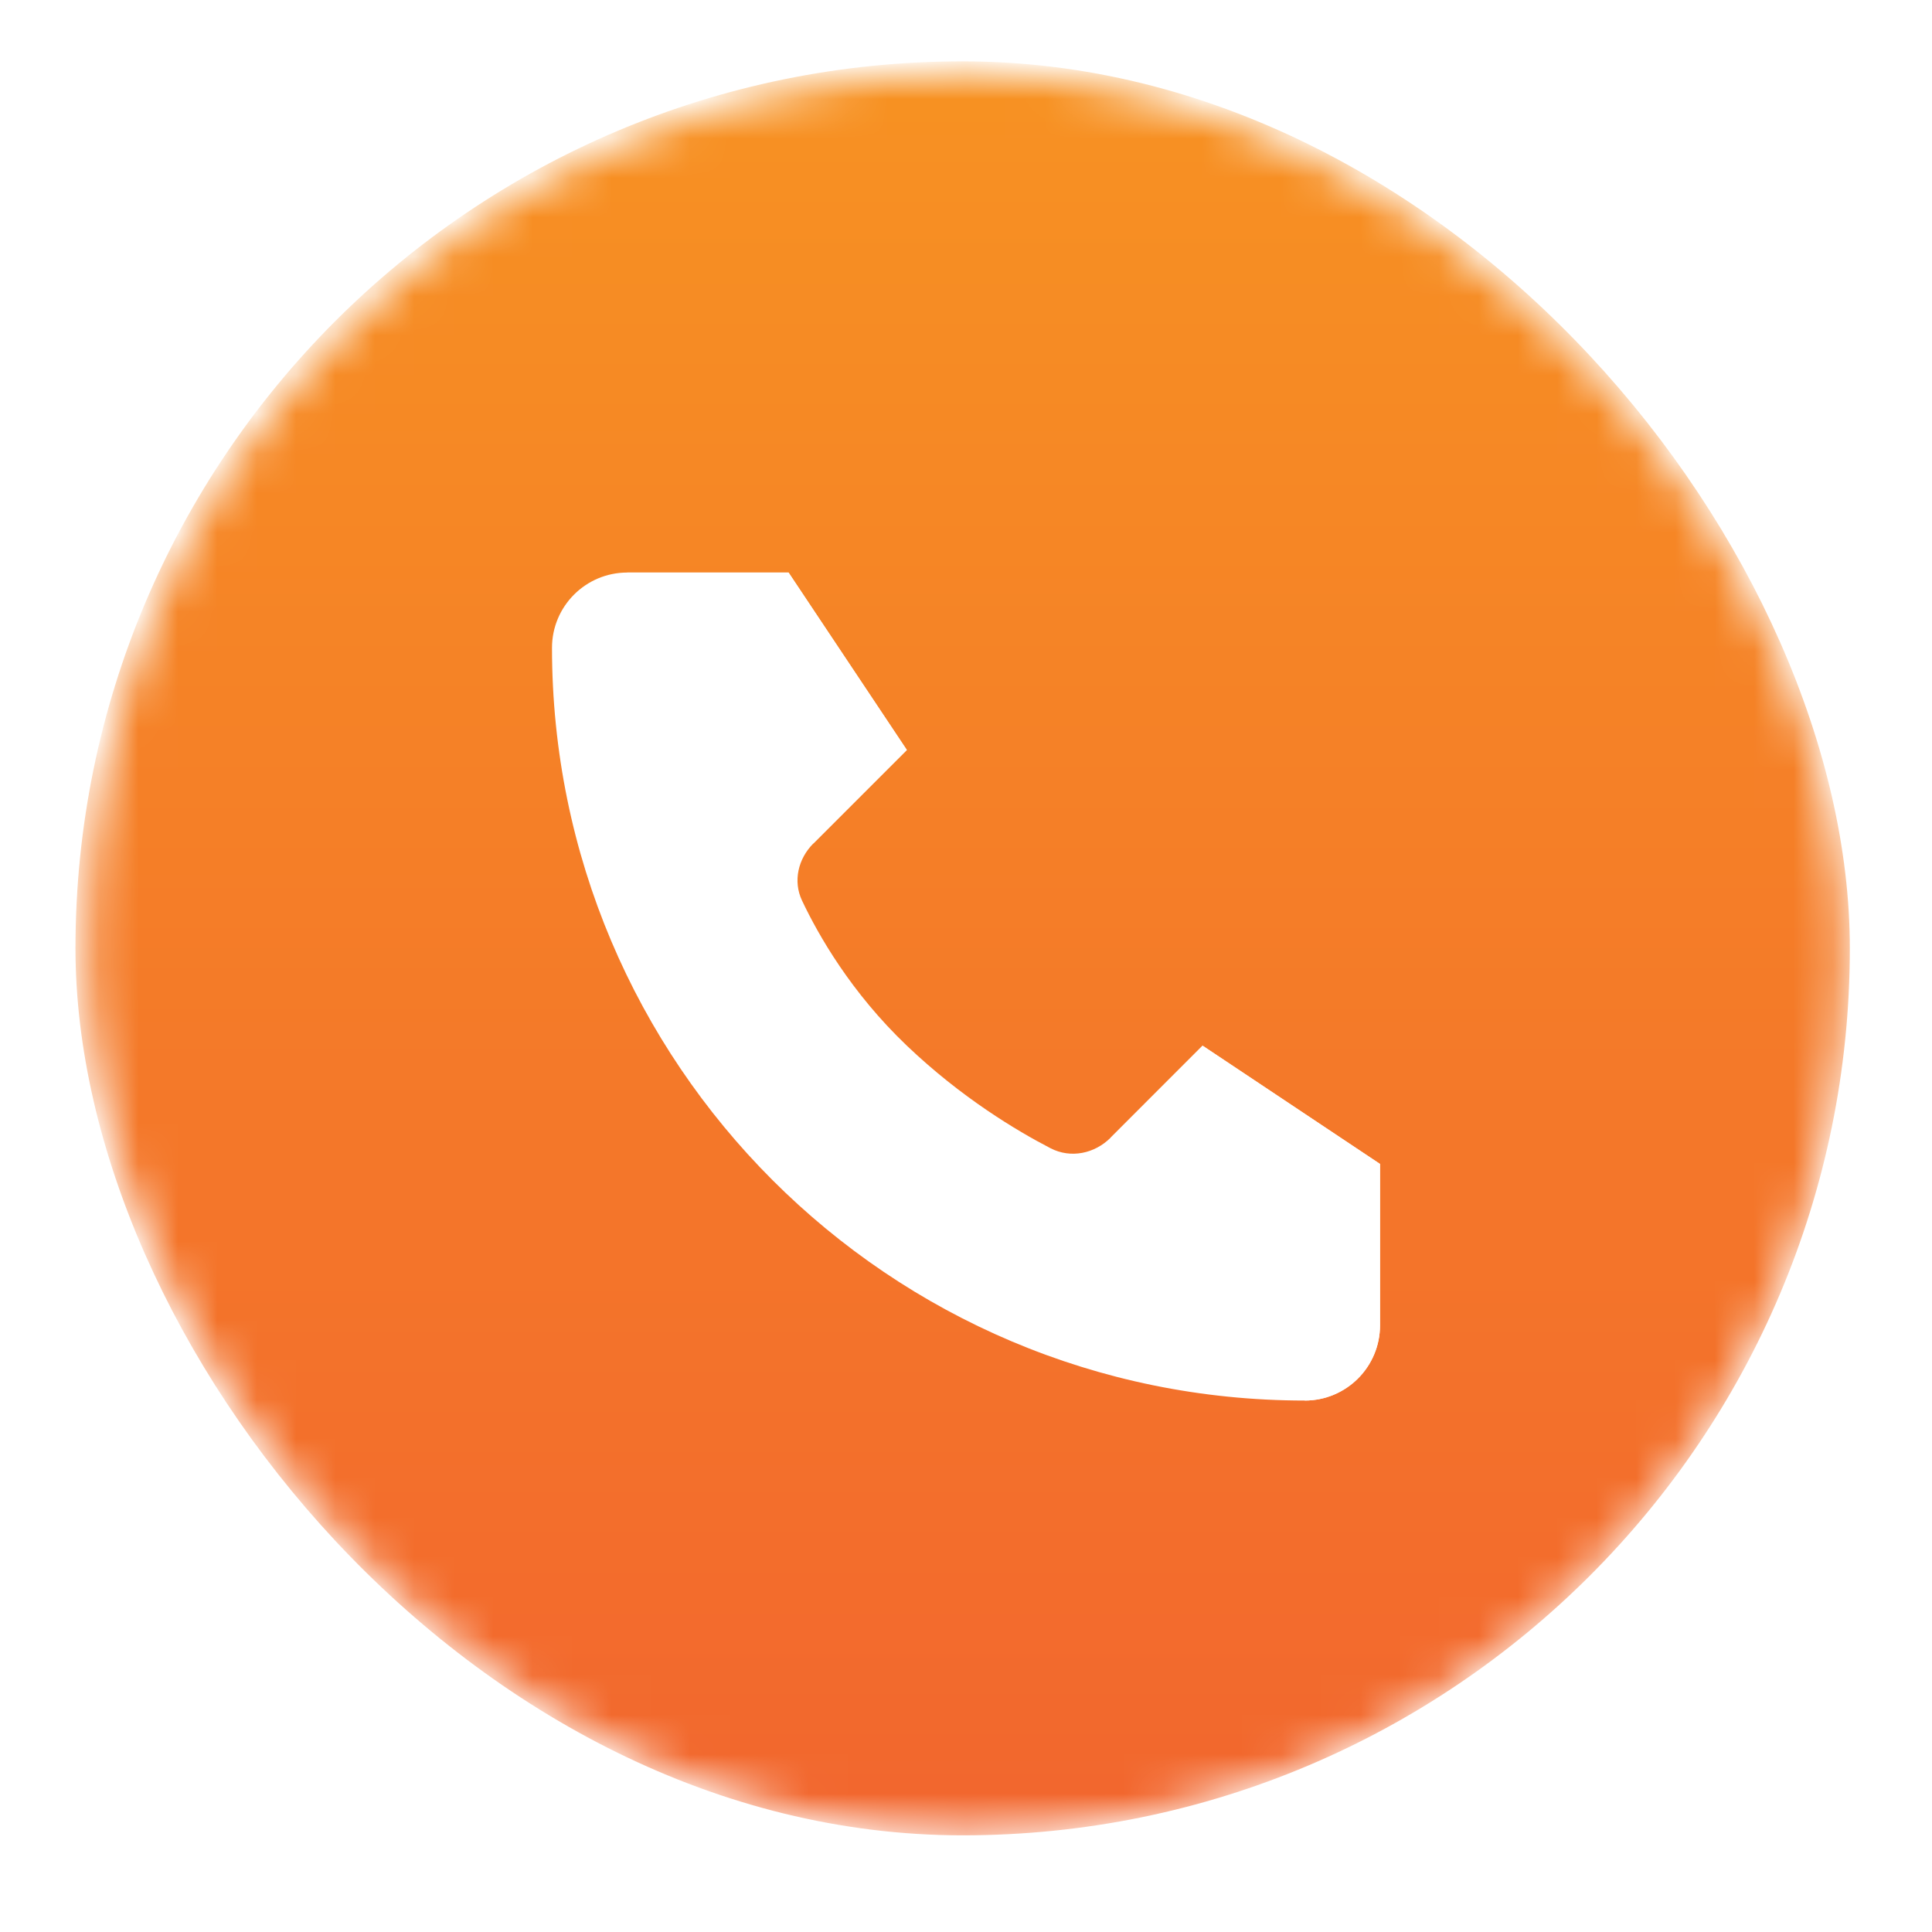 <svg width="49" height="49" viewBox="0 0 49 49" fill="none" xmlns="http://www.w3.org/2000/svg">
<mask id="mask0_2806_3558" style="mask-type:alpha" maskUnits="userSpaceOnUse" x="2" y="1" width="45" height="46">
<rect x="2.182" y="1.871" width="44.613" height="44.602" rx="22.301" fill="#E3EFFF"/>
</mask>
<g mask="url(#mask0_2806_3558)">
<rect x="1.914" y="1.556" width="45.002" height="44.992" rx="22.496" fill="url(#paint0_linear_2806_3558)"/>
</g>
<g filter="url(#filter0_d_2806_3558)">
<path d="M20 13.521H15.909C14.855 13.521 14 14.376 14 15.43C14 25.974 22.547 34.521 33.091 34.521C34.145 34.521 35 33.667 35 32.612V28.521L30.5 25.521L28.167 27.855C27.761 28.26 27.156 28.386 26.646 28.123C25.783 27.677 24.381 26.838 23 25.521C21.586 24.173 20.757 22.72 20.341 21.84C20.108 21.347 20.243 20.779 20.628 20.393L23 18.021L20 13.521Z" fill="white"/>
<path d="M15.908 13.521H19.999L22.999 18.021L20.627 20.393L15.908 13.521Z" fill="white"/>
<path d="M35.001 32.612C35.001 33.667 34.147 34.521 33.092 34.521L28.168 27.855L30.501 25.521L35.001 28.521V32.612Z" fill="white"/>
</g>
<defs>
<filter id="filter0_d_2806_3558" x="10" y="10.521" width="29.002" height="29" filterUnits="userSpaceOnUse" color-interpolation-filters="sRGB">
<feFlood flood-opacity="0" result="BackgroundImageFix"/>
<feColorMatrix in="SourceAlpha" type="matrix" values="0 0 0 0 0 0 0 0 0 0 0 0 0 0 0 0 0 0 127 0" result="hardAlpha"/>
<feOffset dy="1"/>
<feGaussianBlur stdDeviation="2"/>
<feComposite in2="hardAlpha" operator="out"/>
<feColorMatrix type="matrix" values="0 0 0 0 0.097 0 0 0 0 0.128 0 0 0 0 0.237 0 0 0 0.08 0"/>
<feBlend mode="normal" in2="BackgroundImageFix" result="effect1_dropShadow_2806_3558"/>
<feBlend mode="normal" in="SourceGraphic" in2="effect1_dropShadow_2806_3558" result="shape"/>
</filter>
<linearGradient id="paint0_linear_2806_3558" x1="24.415" y1="1.556" x2="24.415" y2="46.548" gradientUnits="userSpaceOnUse">
<stop stop-color="#F79222"/>
<stop offset="1" stop-color="#F2662E"/>
</linearGradient>
</defs>
</svg>
